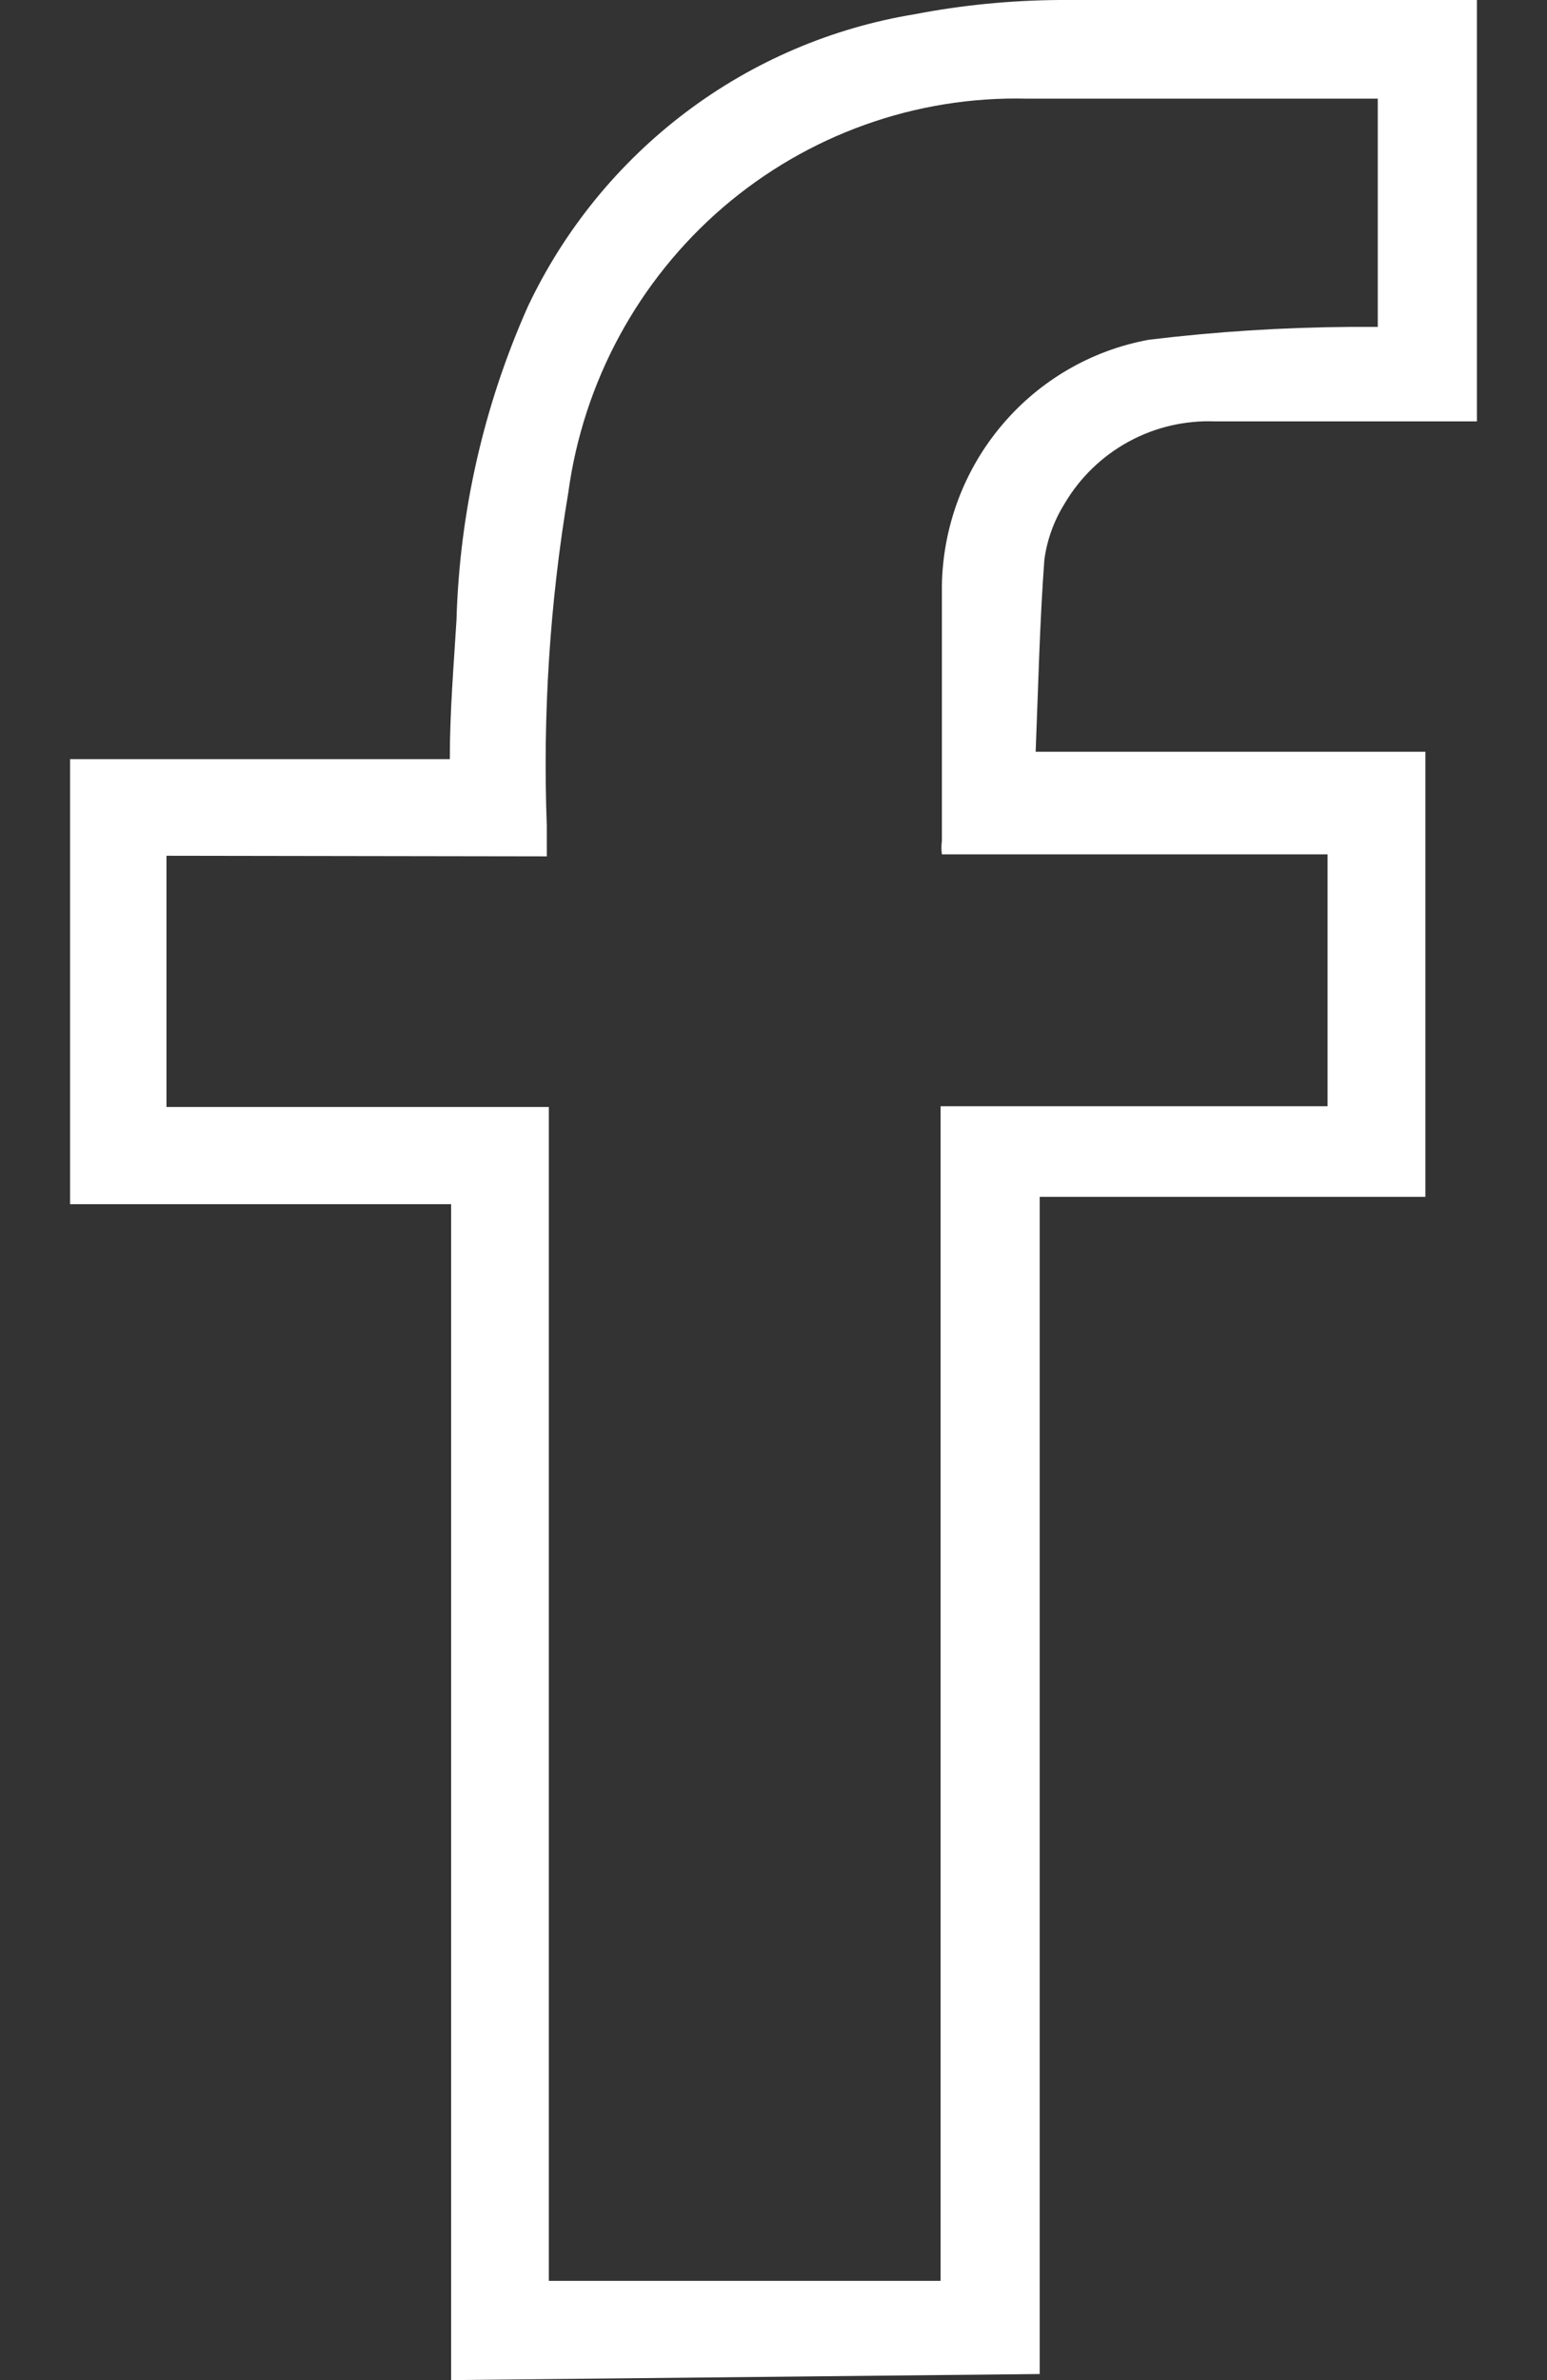 <svg width="13" height="20" viewBox="0 0 13 20" fill="none" xmlns="http://www.w3.org/2000/svg">
<rect x="0" y="0" width="13" height="20" fill="#333333" stroke="none"/>
<path d="M3.791 20V10.233C3.791 10.199 3.791 10.17 3.791 10.119H0.589V6.379H3.78C3.78 5.976 3.813 5.59 3.836 5.21C3.862 4.299 4.067 3.402 4.438 2.571C4.743 1.928 5.199 1.369 5.765 0.942C6.331 0.515 6.992 0.233 7.69 0.119C8.089 0.042 8.494 0.003 8.9 0C9.991 0 11.088 0 12.186 0H12.411V3.541H12.186C11.527 3.541 10.869 3.541 10.211 3.541C9.957 3.531 9.706 3.59 9.483 3.712C9.26 3.834 9.074 4.014 8.945 4.234C8.856 4.377 8.798 4.538 8.776 4.705C8.737 5.233 8.725 5.766 8.703 6.317H11.978V10.057H8.737C8.737 10.159 8.737 10.238 8.737 10.318V19.694C8.737 19.779 8.737 19.864 8.737 19.949L3.791 20ZM1.399 7.191V9.302H4.612V19.166H7.904V9.296H11.156V7.179H7.915C7.91 7.142 7.91 7.103 7.915 7.066C7.915 6.351 7.915 5.636 7.915 4.921C7.923 4.426 8.101 3.95 8.418 3.574C8.735 3.197 9.172 2.943 9.654 2.855C10.214 2.787 10.777 2.751 11.342 2.747H11.578V0.829H11.488C10.537 0.829 9.581 0.829 8.63 0.829C7.696 0.806 6.786 1.132 6.075 1.743C5.364 2.355 4.901 3.209 4.775 4.143C4.62 5.067 4.56 6.005 4.595 6.941V7.196L1.399 7.191Z" fill="white"/>
</svg>
